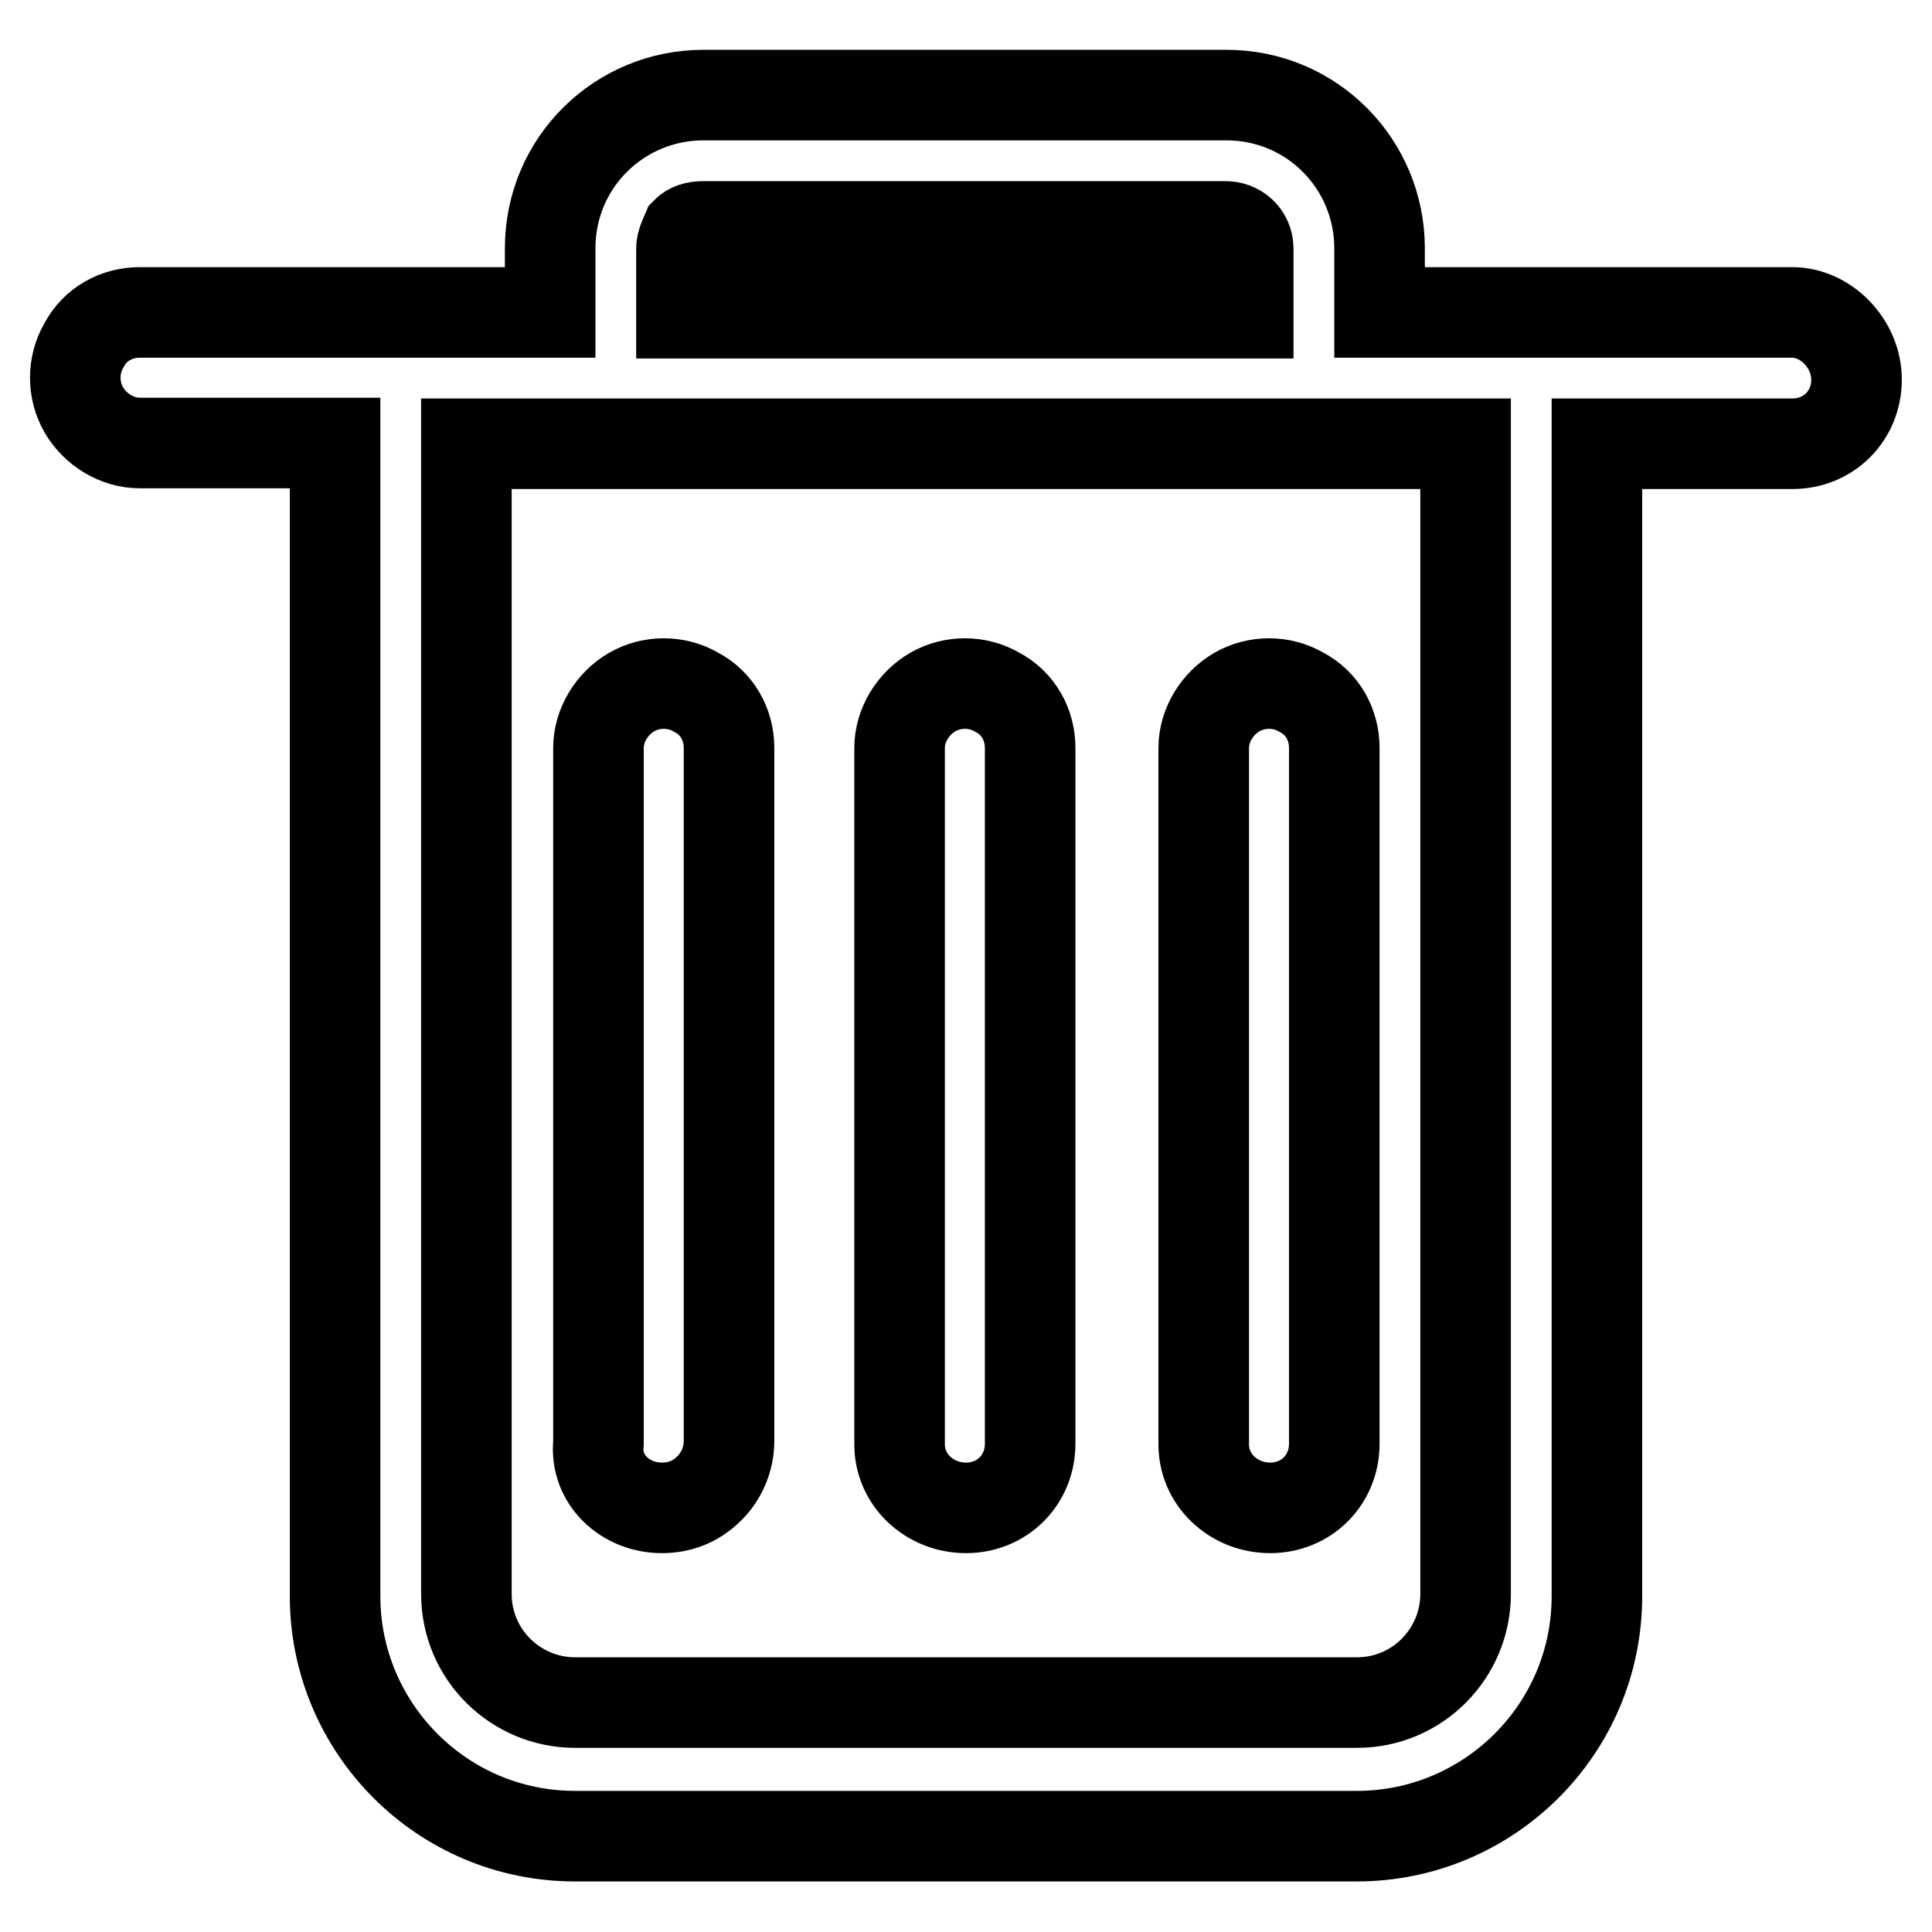 <?xml version="1.0" encoding="utf-8"?>
<!-- Svg Vector Icons : http://www.onlinewebfonts.com/icon -->
<!DOCTYPE svg PUBLIC "-//W3C//DTD SVG 1.1//EN" "http://www.w3.org/Graphics/SVG/1.1/DTD/svg11.dtd">
<svg version="1.1" xmlns="http://www.w3.org/2000/svg" xmlns:xlink="http://www.w3.org/1999/xlink" x="0px" y="0px" viewBox="0 0 256 256" enable-background="new 0 0 256 256" xml:space="preserve">
<g> <path stroke-width="12" fill-opacity="0" stroke="#000000"  d="M194.2,211.2c0,7.8-6.3,14.4-14.4,14.4H76.2c-7.8,0-14.4-6.3-14.4-14.4V58.8h132.4V211.2z M90.3,32.9 c0-0.7,0.4-1.5,0.7-2.2c0.4-0.4,1.1-0.7,2.2-0.7h69.2c1.5,0,3,1.1,3,3v8.5H90.3V32.9z M237.5,41.4h-54.7v-8.5 c0-11.1-8.9-20.3-20.3-20.3H93.2c-11.1,0-20.3,8.9-20.3,20.3v8.5H18.5c-3,0-5.9,1.5-7.4,4.4c-1.5,2.6-1.5,5.9,0,8.5 c1.5,2.6,4.4,4.4,7.4,4.4h25.9v152.8c0,17.4,14.1,31.8,31.8,31.8h103.6c17.4,0,31.8-14.1,31.8-31.8V58.8h25.9 c4.8,0,8.5-3.7,8.5-8.5S241.9,41.4,237.5,41.4z M128,199.8c4.8,0,8.5-3.7,8.5-8.5V99.1c0-3-1.5-5.9-4.4-7.4c-2.6-1.5-5.9-1.5-8.5,0 c-2.6,1.5-4.4,4.4-4.4,7.4v92.1C119.1,196.1,123.2,199.8,128,199.8 M87.7,199.8c2.2,0,4.4-0.7,6.3-2.6c1.5-1.5,2.6-3.7,2.6-6.3 V99.1c0-3-1.5-5.9-4.4-7.4c-2.6-1.5-5.9-1.5-8.5,0c-2.6,1.5-4.4,4.4-4.4,7.4v92.1C78.8,196.1,82.9,199.8,87.7,199.8 M168.3,199.8 c4.8,0,8.5-3.7,8.5-8.5V99.1c0-3-1.5-5.9-4.4-7.4c-2.6-1.5-5.9-1.5-8.5,0c-2.6,1.5-4.4,4.4-4.4,7.4v92.1 C159.4,196.1,163.5,199.8,168.3,199.8"/></g>
</svg>